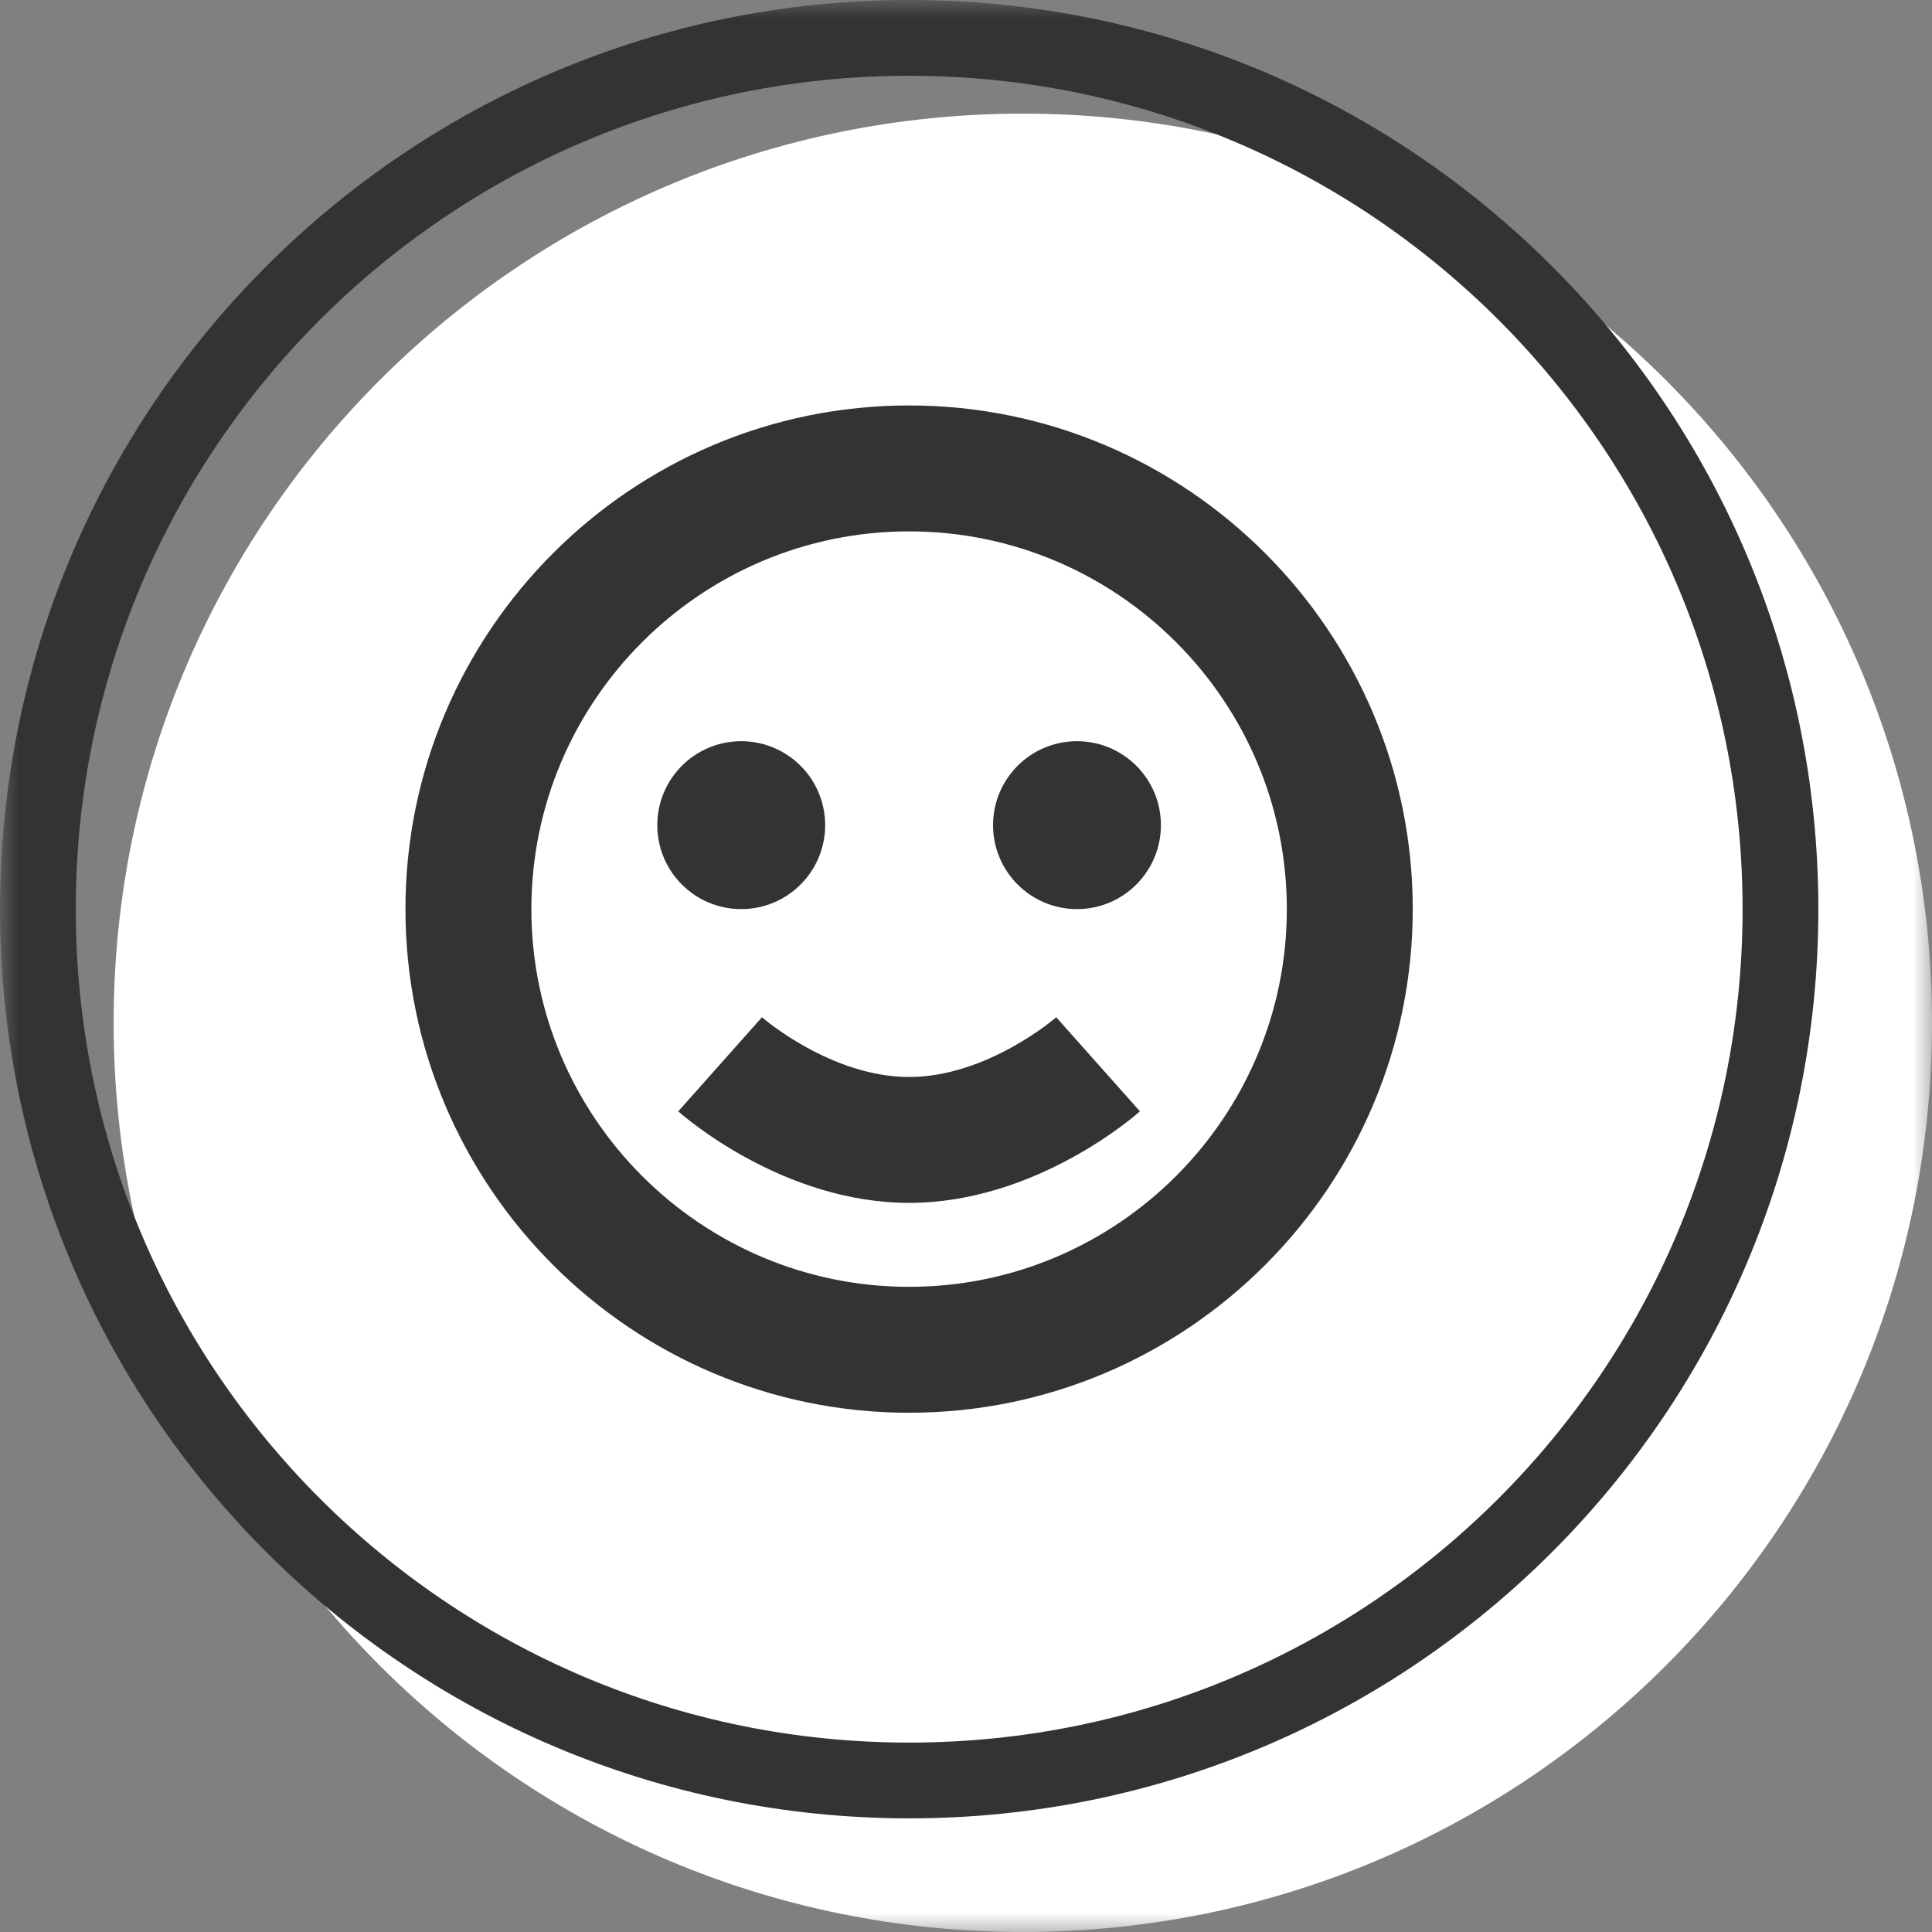 <?xml version="1.0" encoding="UTF-8"?> <svg xmlns="http://www.w3.org/2000/svg" width="51" height="51" viewBox="0 0 51 51" fill="none"><rect x="0" y="0" width="51" height="51" fill="#808080" stroke="none"/><mask id="mask0_1846_2930" style="mask-type:luminance" maskUnits="userSpaceOnUse" x="0" y="0" width="51" height="51"><path d="M51 0H0V51H51V0Z" fill="white"></path></mask><g mask="url(#mask0_1846_2930)"><path d="M27 51C40.255 51 51 40.255 51 27C51 13.745 40.255 3 27 3C13.745 3 3 13.745 3 27C3 40.255 13.745 51 27 51Z" fill="white"></path><path d="M24 47C36.703 47 47 36.703 47 24C47 11.297 36.703 1 24 1C11.297 1 1 11.297 1 24C1 36.703 11.297 47 24 47Z" stroke="#333333" stroke-width="2"></path><path d="M26.214 21.782C26.214 20.558 27.206 19.566 28.43 19.566C29.654 19.566 30.645 20.558 30.645 21.782C30.645 23.006 29.654 23.998 28.43 23.998C27.206 23.998 26.214 23.006 26.214 21.782ZM19.566 23.998C20.791 23.998 21.782 23.006 21.782 21.782C21.782 20.558 20.791 19.566 19.566 19.566C18.342 19.566 17.351 20.558 17.351 21.782C17.351 23.006 18.342 23.998 19.566 23.998ZM10.703 23.998C10.703 16.667 16.667 10.703 23.998 10.703C31.329 10.703 37.293 16.667 37.293 23.998C37.293 31.329 31.329 37.293 23.998 37.293C16.667 37.293 10.703 31.329 10.703 23.998ZM14.027 23.998C14.027 29.495 18.501 33.969 23.998 33.969C29.495 33.969 33.969 29.495 33.969 23.998C33.969 18.501 29.495 14.027 23.998 14.027C18.501 14.027 14.027 18.501 14.027 23.998ZM17.904 29.337C18.015 29.436 20.649 31.753 23.998 31.753C27.347 31.753 29.98 29.436 30.092 29.337L27.882 26.853C27.865 26.869 26.06 28.43 23.998 28.43C21.936 28.43 20.131 26.869 20.114 26.853L17.904 29.337Z" fill="#333333"></path></g></svg> 